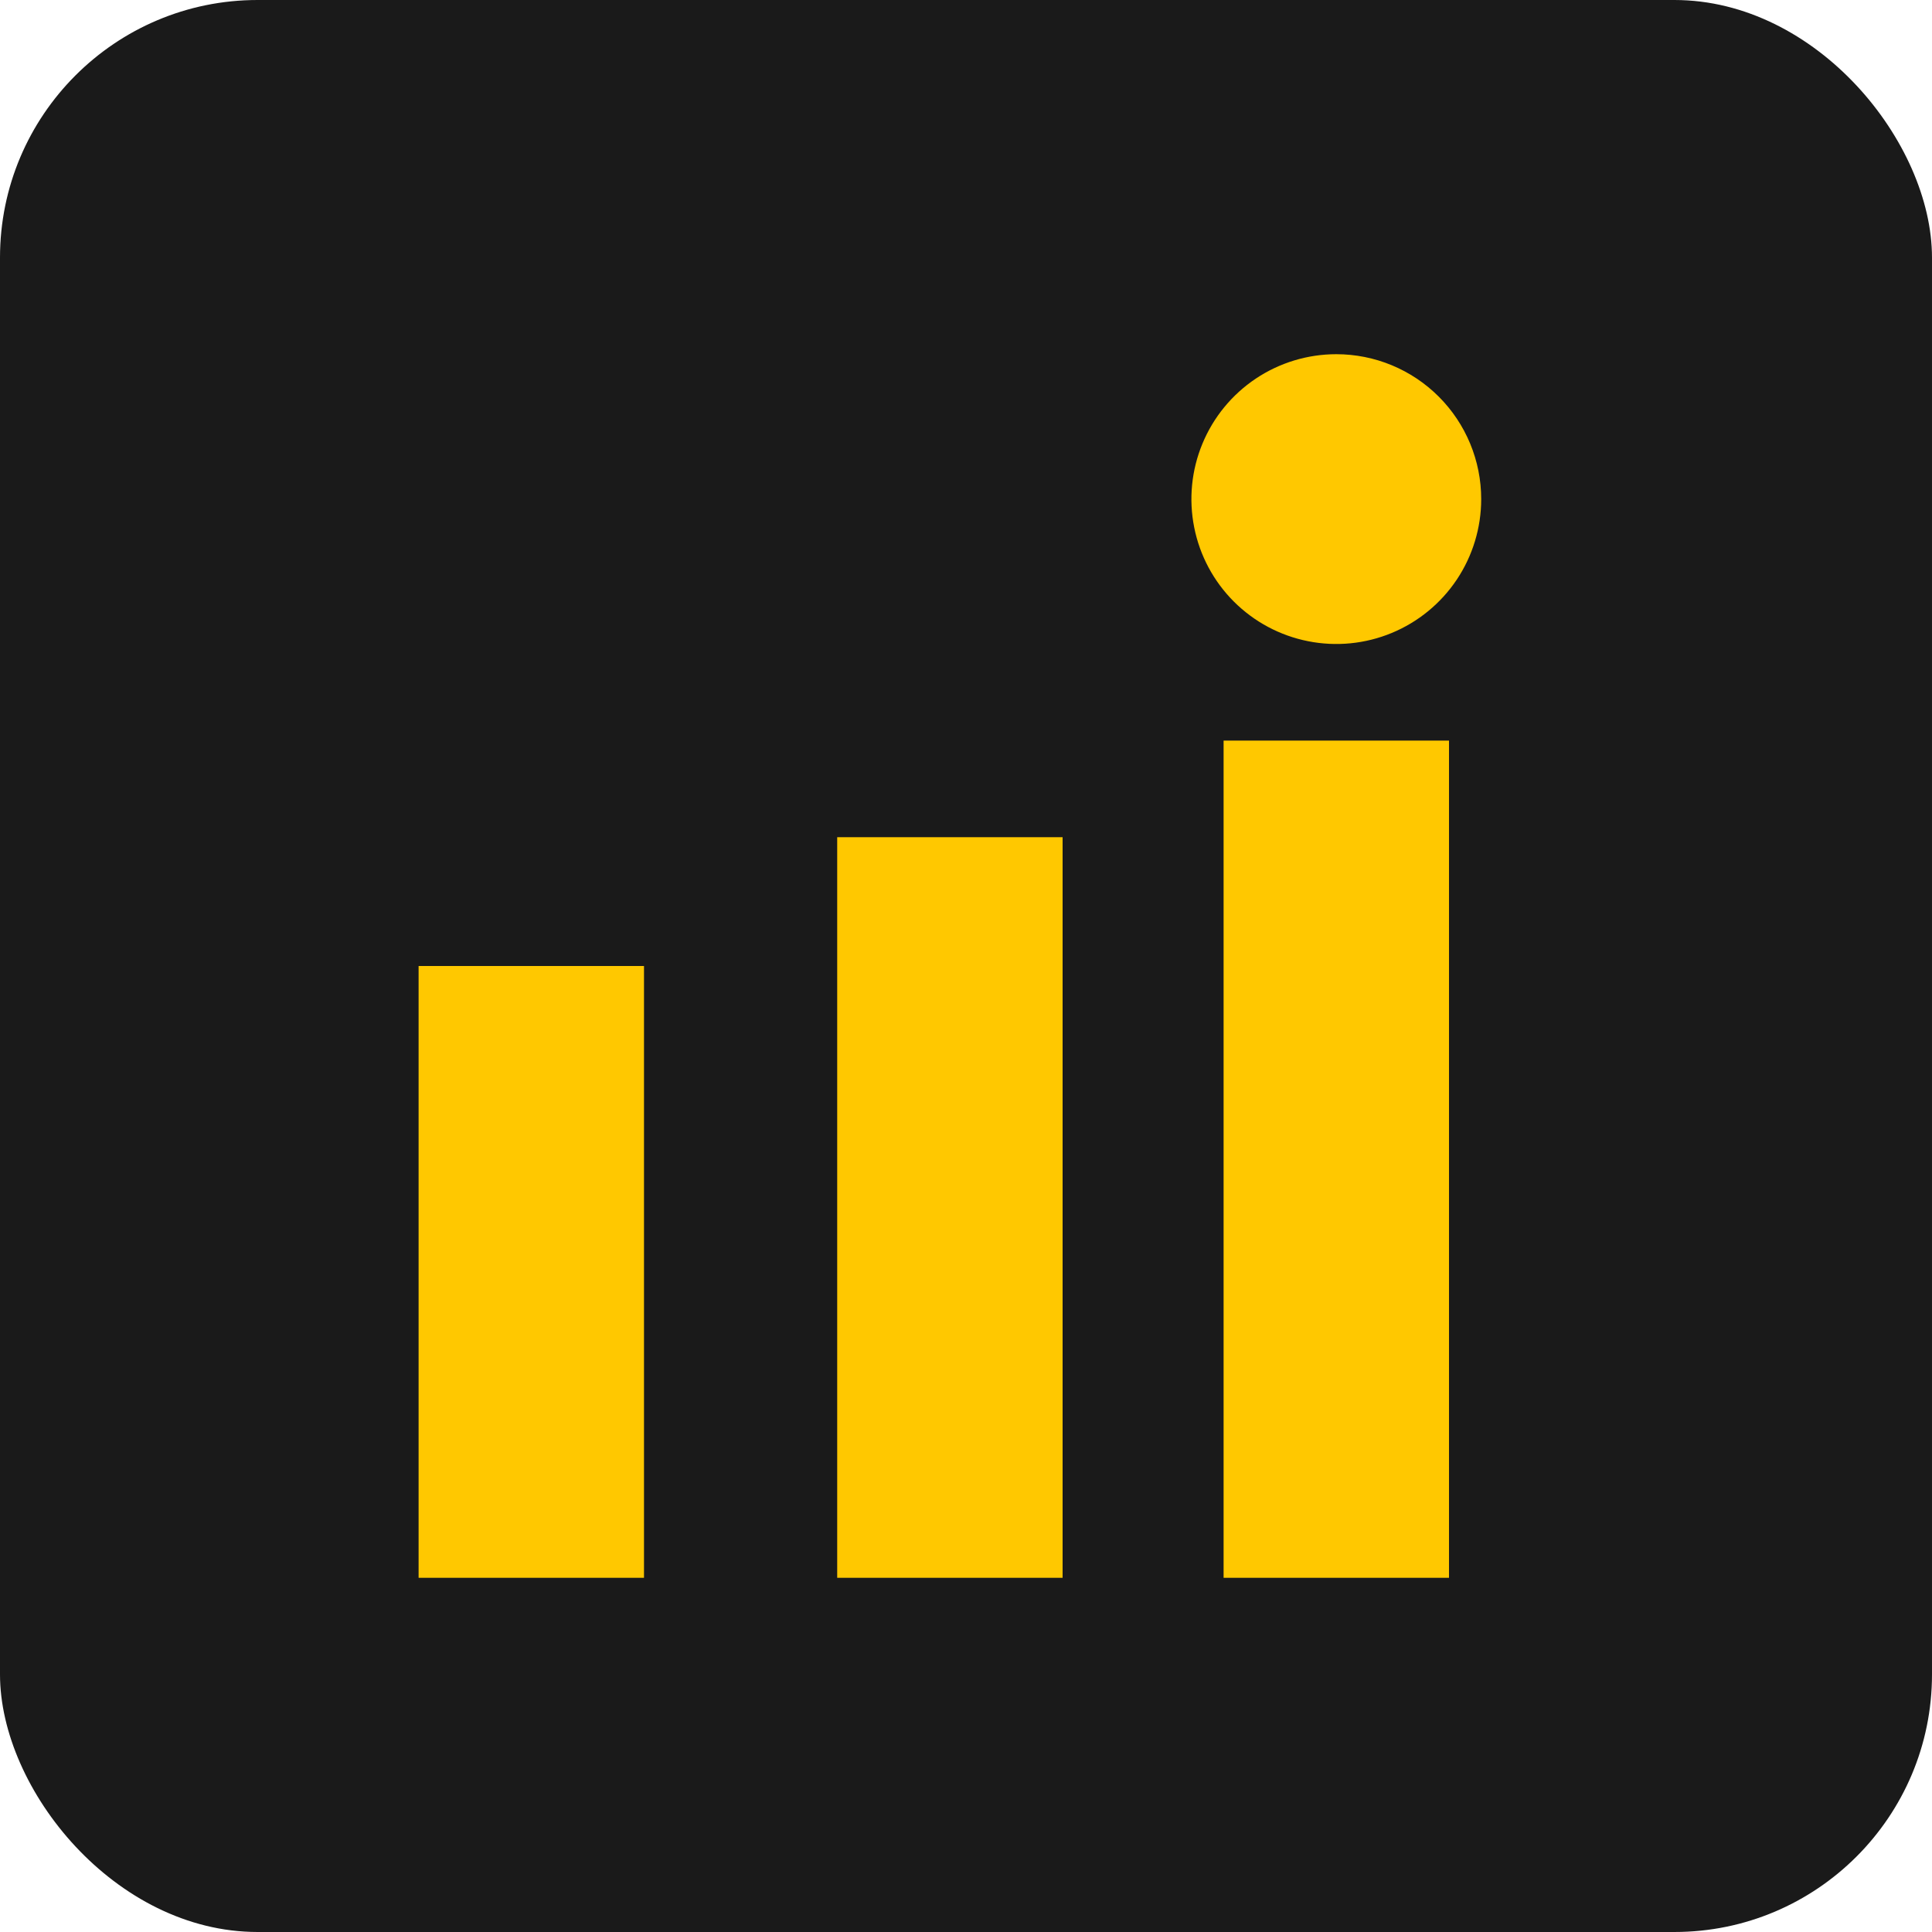 <svg xmlns="http://www.w3.org/2000/svg" width="60" height="60" viewBox="0 0 60 60" fill="none"><rect width="60" height="60" rx="8" fill="#1A1A1A"></rect><path d="M20 30H13V49H20V30Z" fill="#FFC800"></path><path d="M33 26H26V49H33V26Z" fill="#FFC800"></path><path d="M45 23H38V49H45V23Z" fill="#FFC800"></path><path d="M41.5 11C40.61 11 39.74 11.264 39 11.758C38.26 12.253 37.683 12.956 37.343 13.778C37.002 14.6 36.913 15.505 37.087 16.378C37.26 17.251 37.689 18.053 38.318 18.682C38.947 19.311 39.749 19.74 40.622 19.913C41.495 20.087 42.4 19.998 43.222 19.657C44.044 19.317 44.747 18.74 45.242 18C45.736 17.26 46 16.39 46 15.5C46 14.306 45.526 13.162 44.682 12.318C43.838 11.474 42.694 11 41.5 11Z" fill="#FFC800"></path></svg>